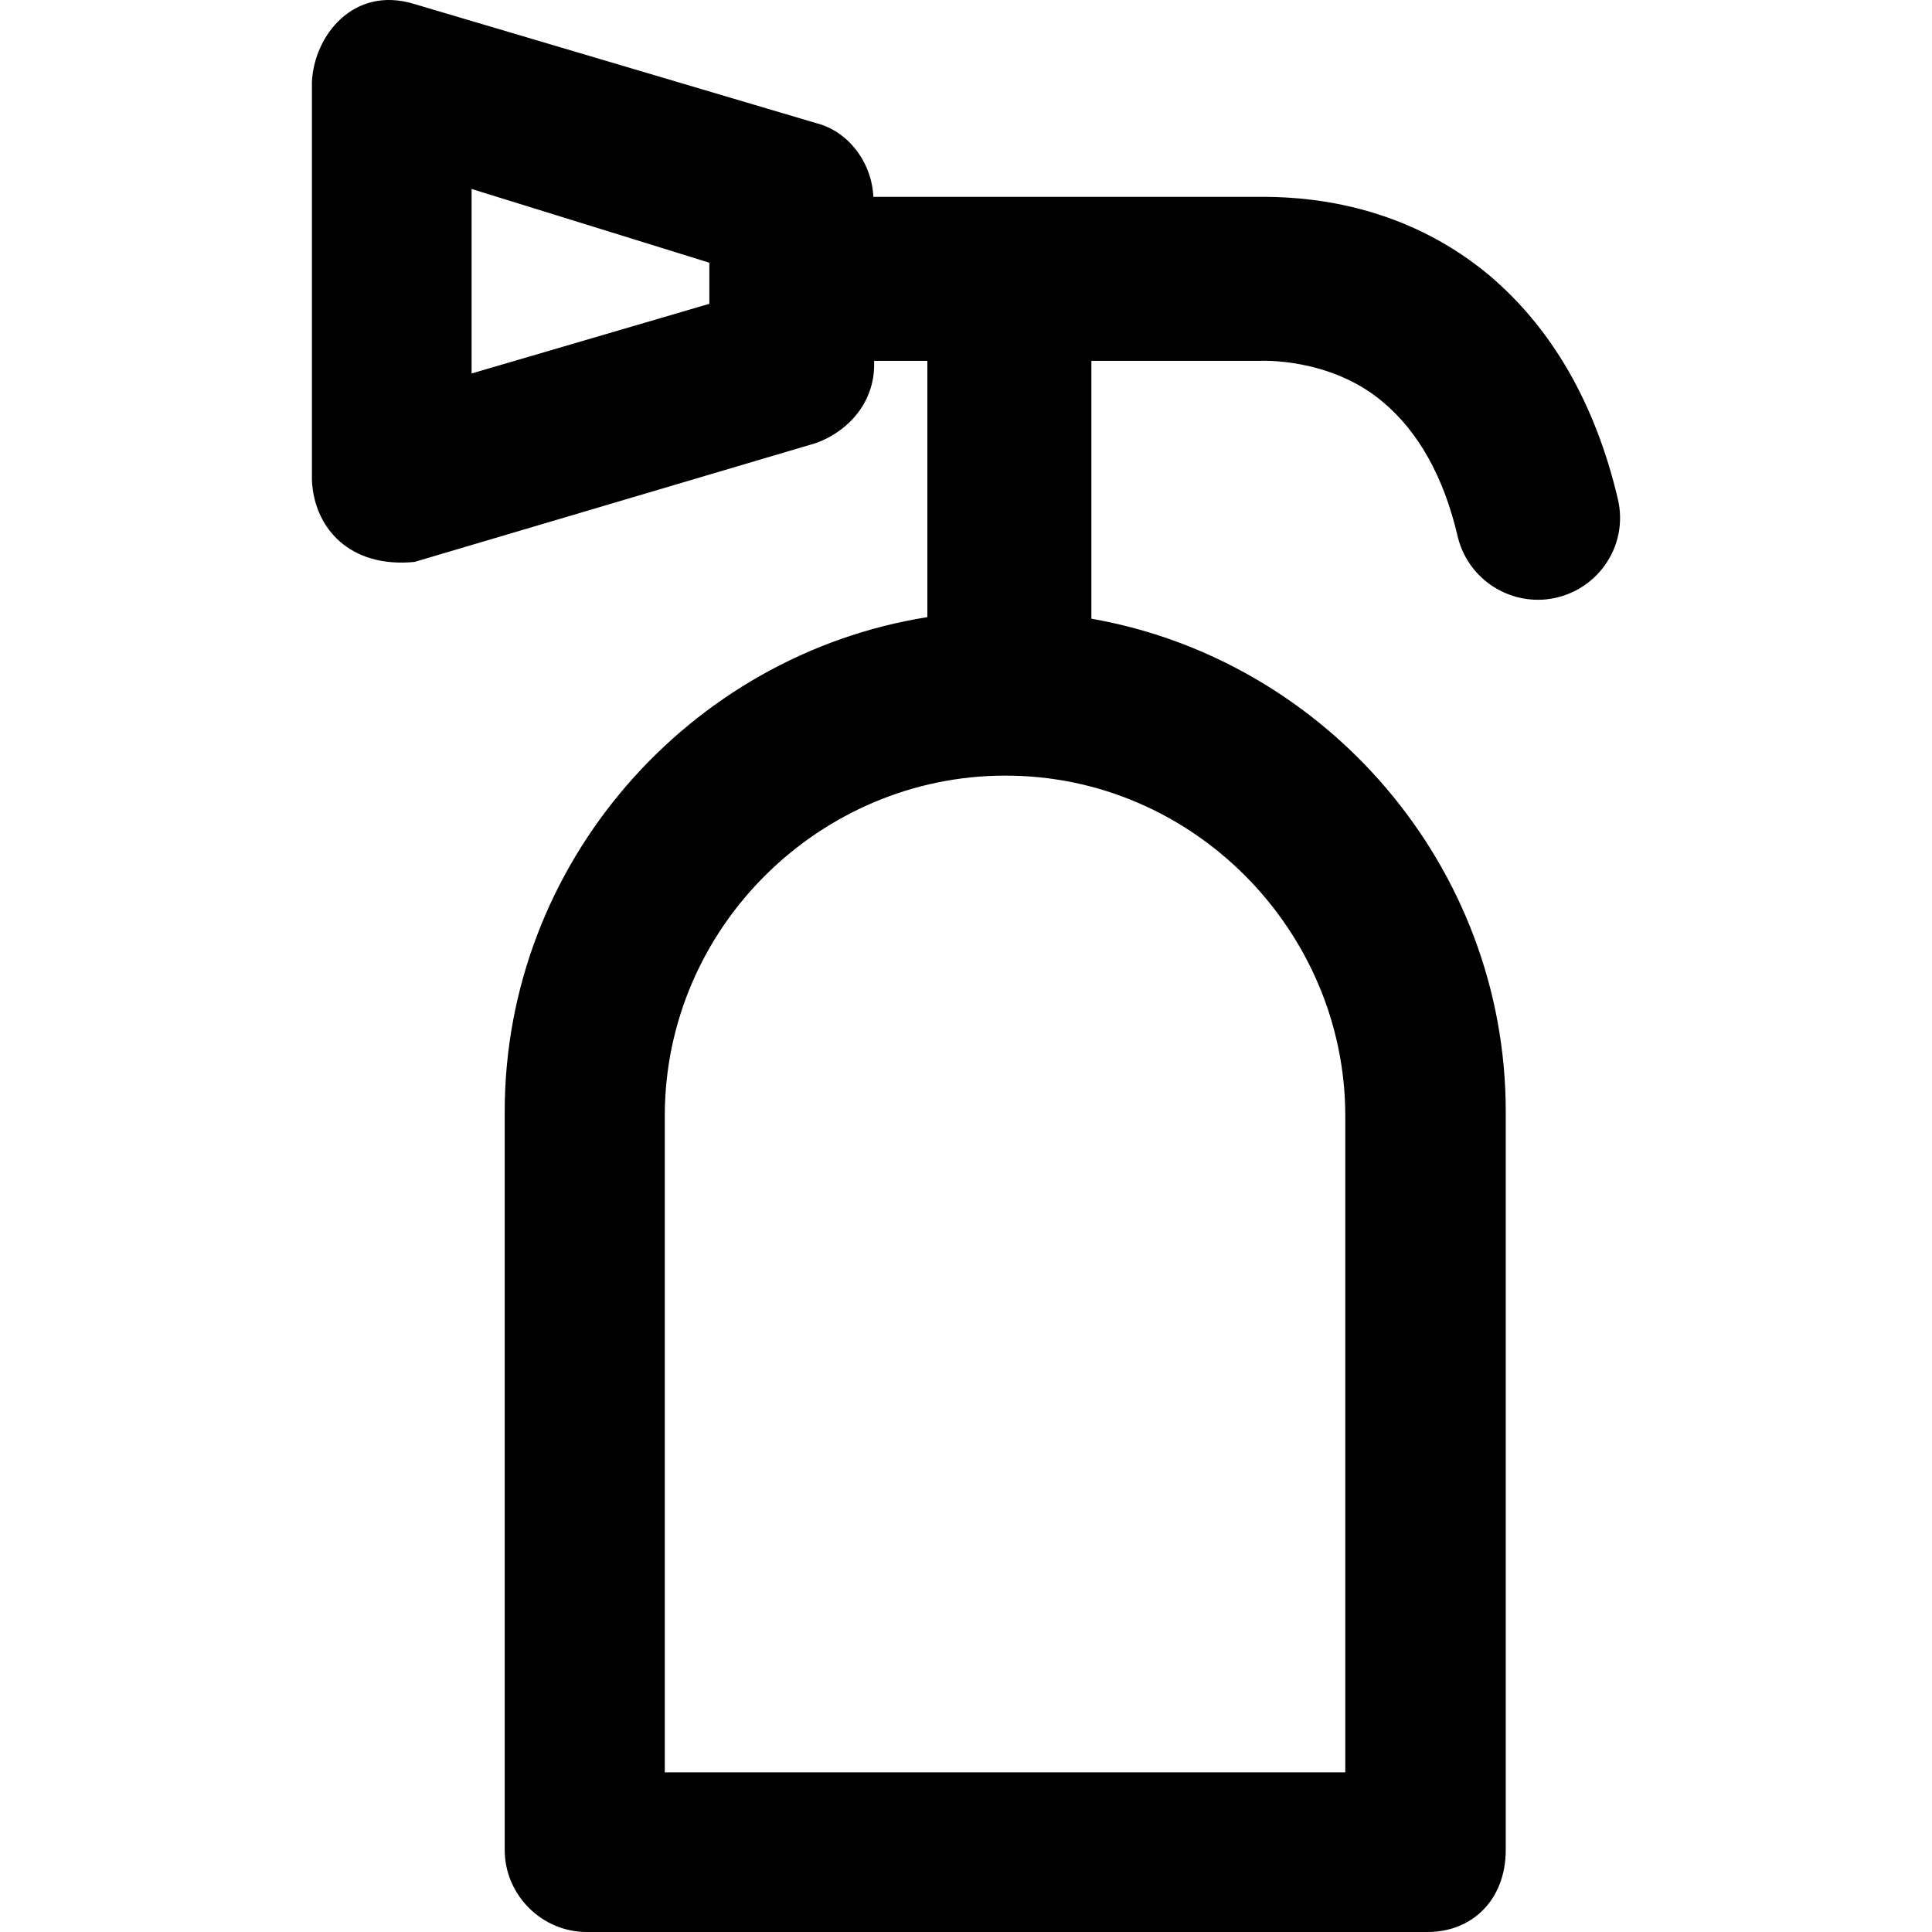 <?xml version="1.0" encoding="iso-8859-1"?>
<!-- Uploaded to: SVG Repo, www.svgrepo.com, Generator: SVG Repo Mixer Tools -->
<svg fill="#000000" height="800px" width="800px" version="1.1" id="Capa_1" xmlns="http://www.w3.org/2000/svg" xmlns:xlink="http://www.w3.org/1999/xlink" 
	 viewBox="0 0 490.029 490.029" xml:space="preserve">
<g>
	<path d="M410.315,126.429c-5.7-24.1-16.7-43.2-32.7-56.7c-25-20.8-53.1-19.8-60.3-19.8h-95.8c-0.4-8.9-6.5-16.7-14.5-18.7
		l-101.9-30.2c-15.5-4.8-25.5,8.1-26,19.8v100.9c0.5,12.2,9.6,22.4,26,20.8l102-30.2c8.3-3.1,14.6-10.4,14.6-19.8v-1
		c3.7,0,8.3,0,13.5,0v65c-60.4,9.6-107.2,62.4-107.2,125.4v187.3c0,11.4,9.4,20.8,20.8,20.8h213.3c11.4,0,19.8-8.3,19.8-20.8v-187.3
		c0-62.3-45.7-114.6-105.1-125v-65.4h42.7c0,0,17.7-1,31.2,10.4c9.1,7.6,15.5,19.1,19,34.1c2.4,10.2,12,17,22.4,16l0,0
		C404.715,150.729,413.315,138.729,410.315,126.429z M180.015,77.029l-60.4,17.7v-46.8l60.3,18.7v10.4H180.015z M341.215,283.029
		v166.5h-171.6h-1v-166.5c0-47.9,39.5-86.3,86.3-86.3C302.715,196.629,341.215,236.229,341.215,283.029z"/>
</g>
</svg>